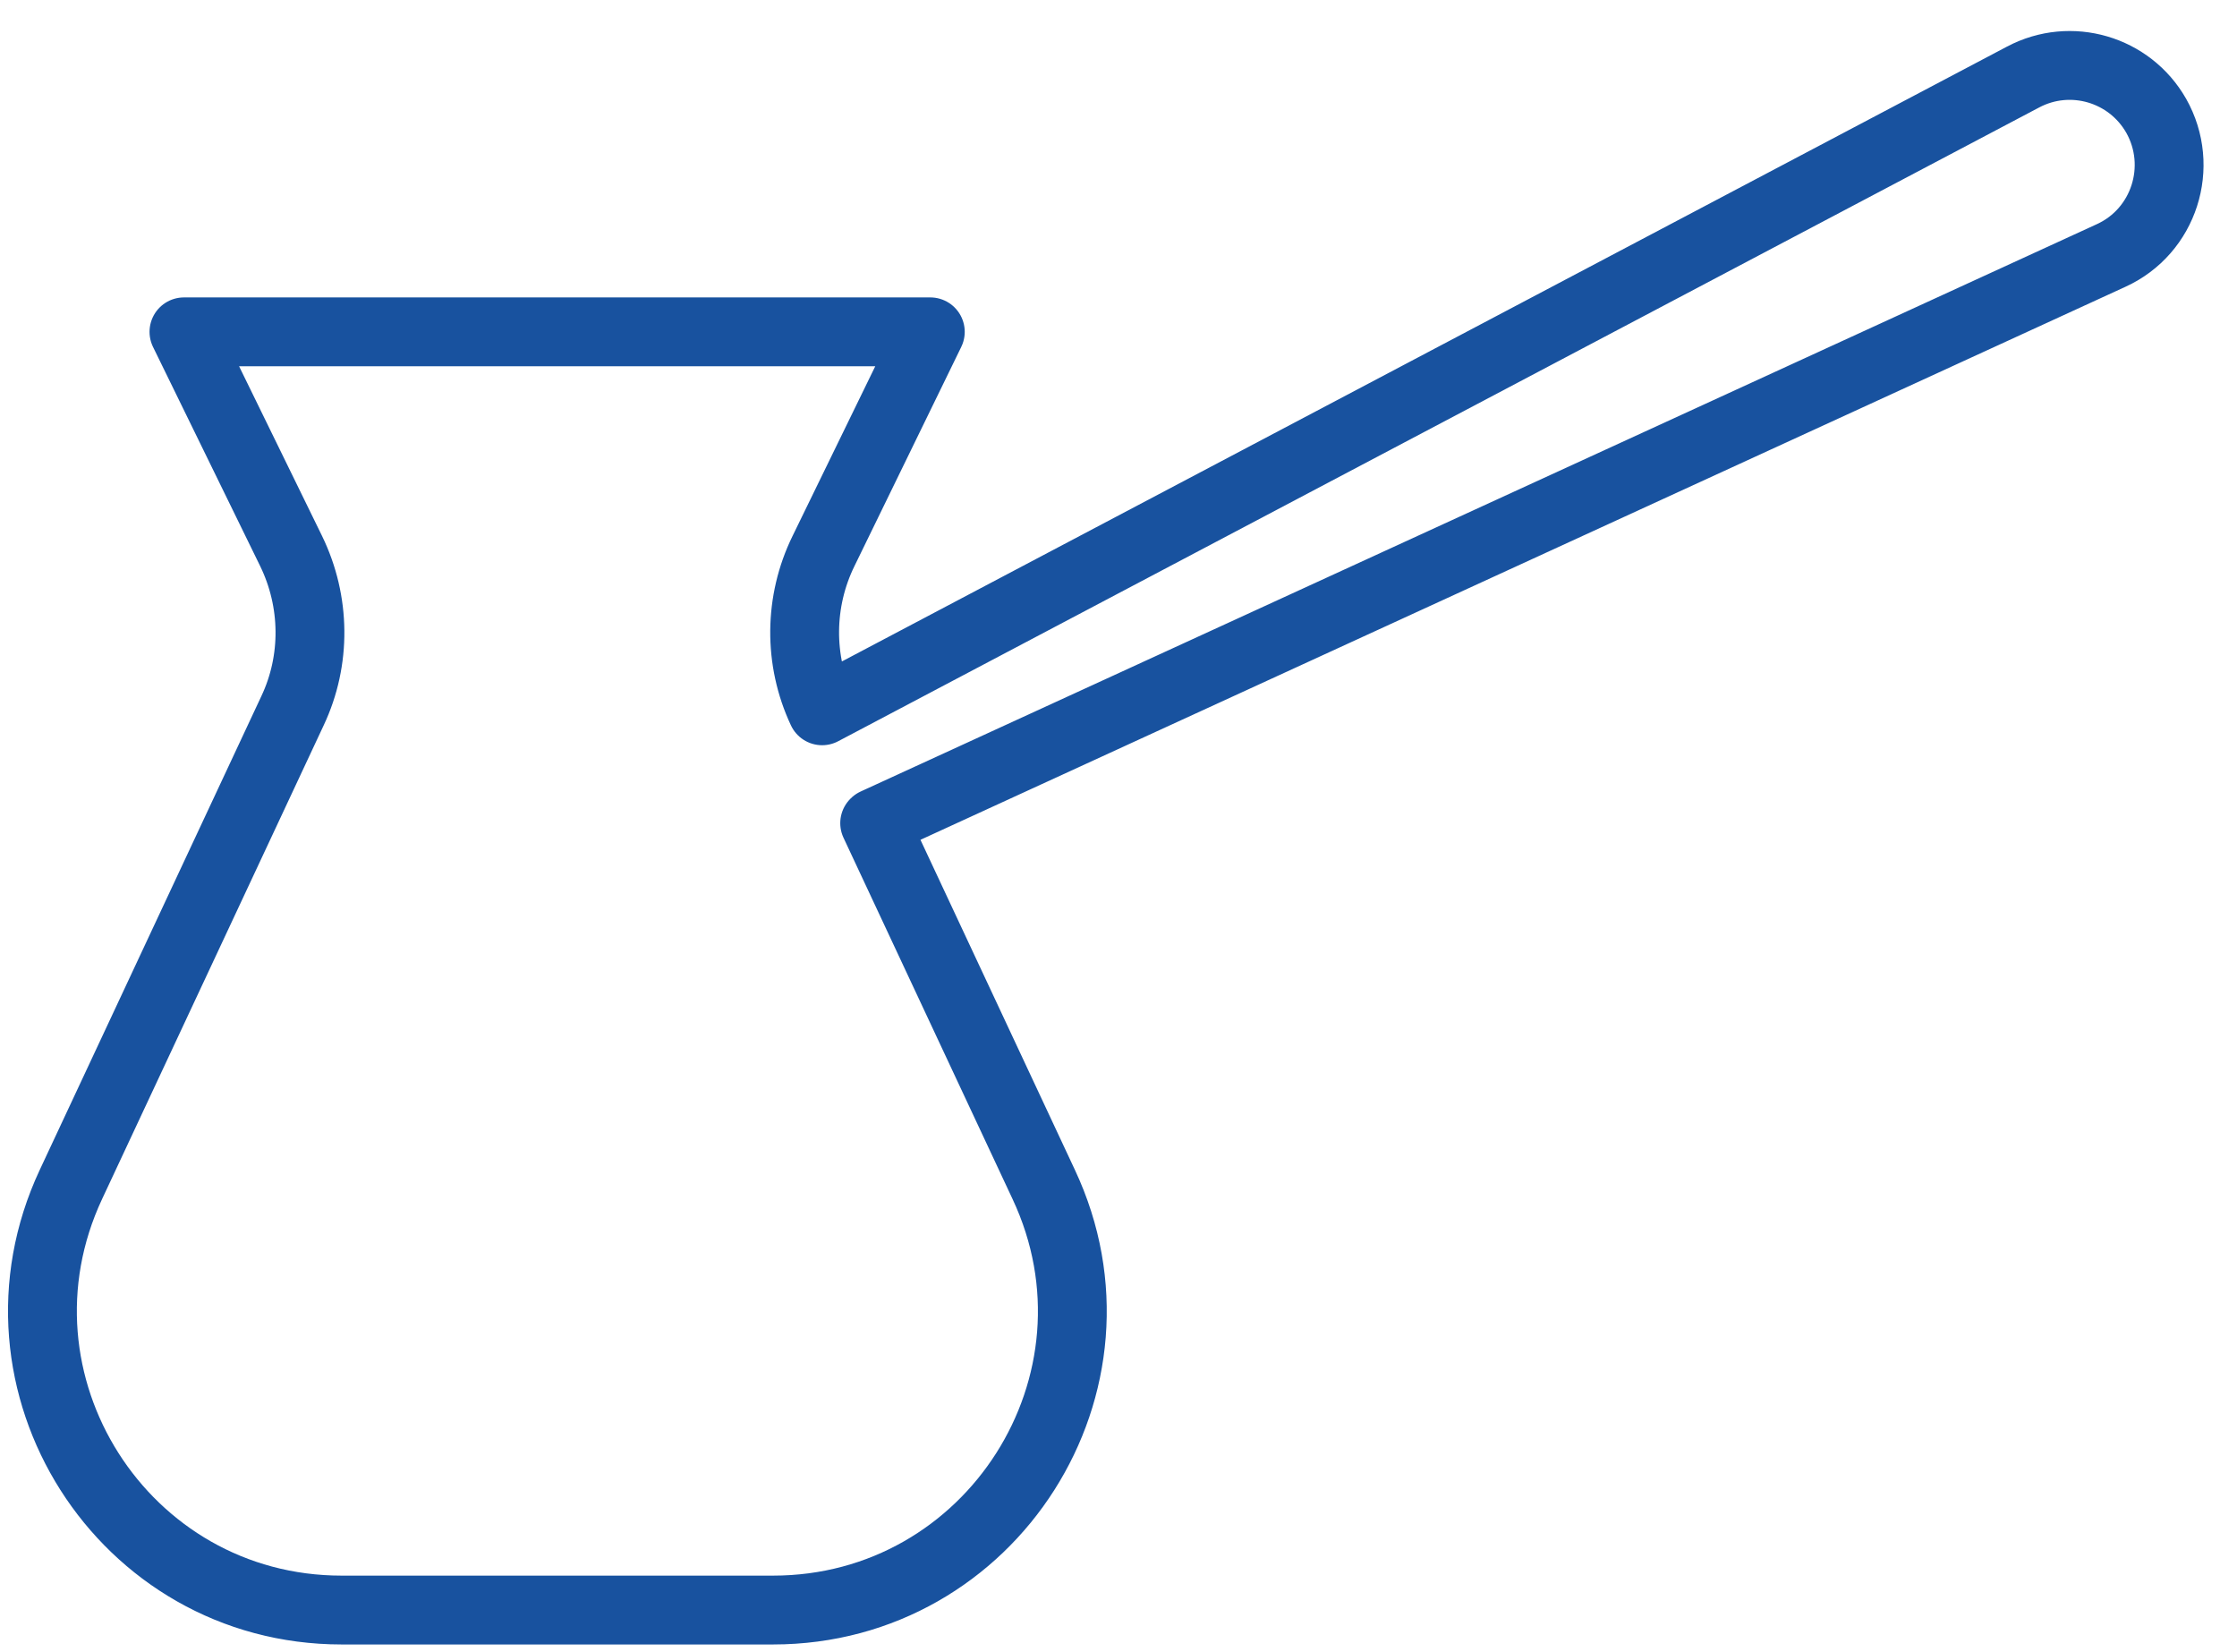 <?xml version="1.0" encoding="UTF-8"?> <svg xmlns="http://www.w3.org/2000/svg" width="65" height="48" viewBox="0 0 65 48" fill="none"><path d="M16.194 9.641H5.345L8.459 16.01C9.172 17.476 9.192 19.184 8.499 20.651L2.061 34.412C-0.631 40.168 3.567 46.777 9.926 46.777H16.204M25.415 23.915L30.327 34.412C33.029 40.168 28.82 46.777 22.462 46.777H16.184M16.184 9.641H27.032L23.928 16.01C23.215 17.466 23.195 19.174 23.888 20.651L58.784 2.238C60.17 1.505 61.878 2.007 62.652 3.363C63.485 4.84 62.883 6.718 61.346 7.421L25.425 23.905" stroke="#18529F" stroke-width="2" stroke-linecap="round" stroke-linejoin="round"></path></svg> 